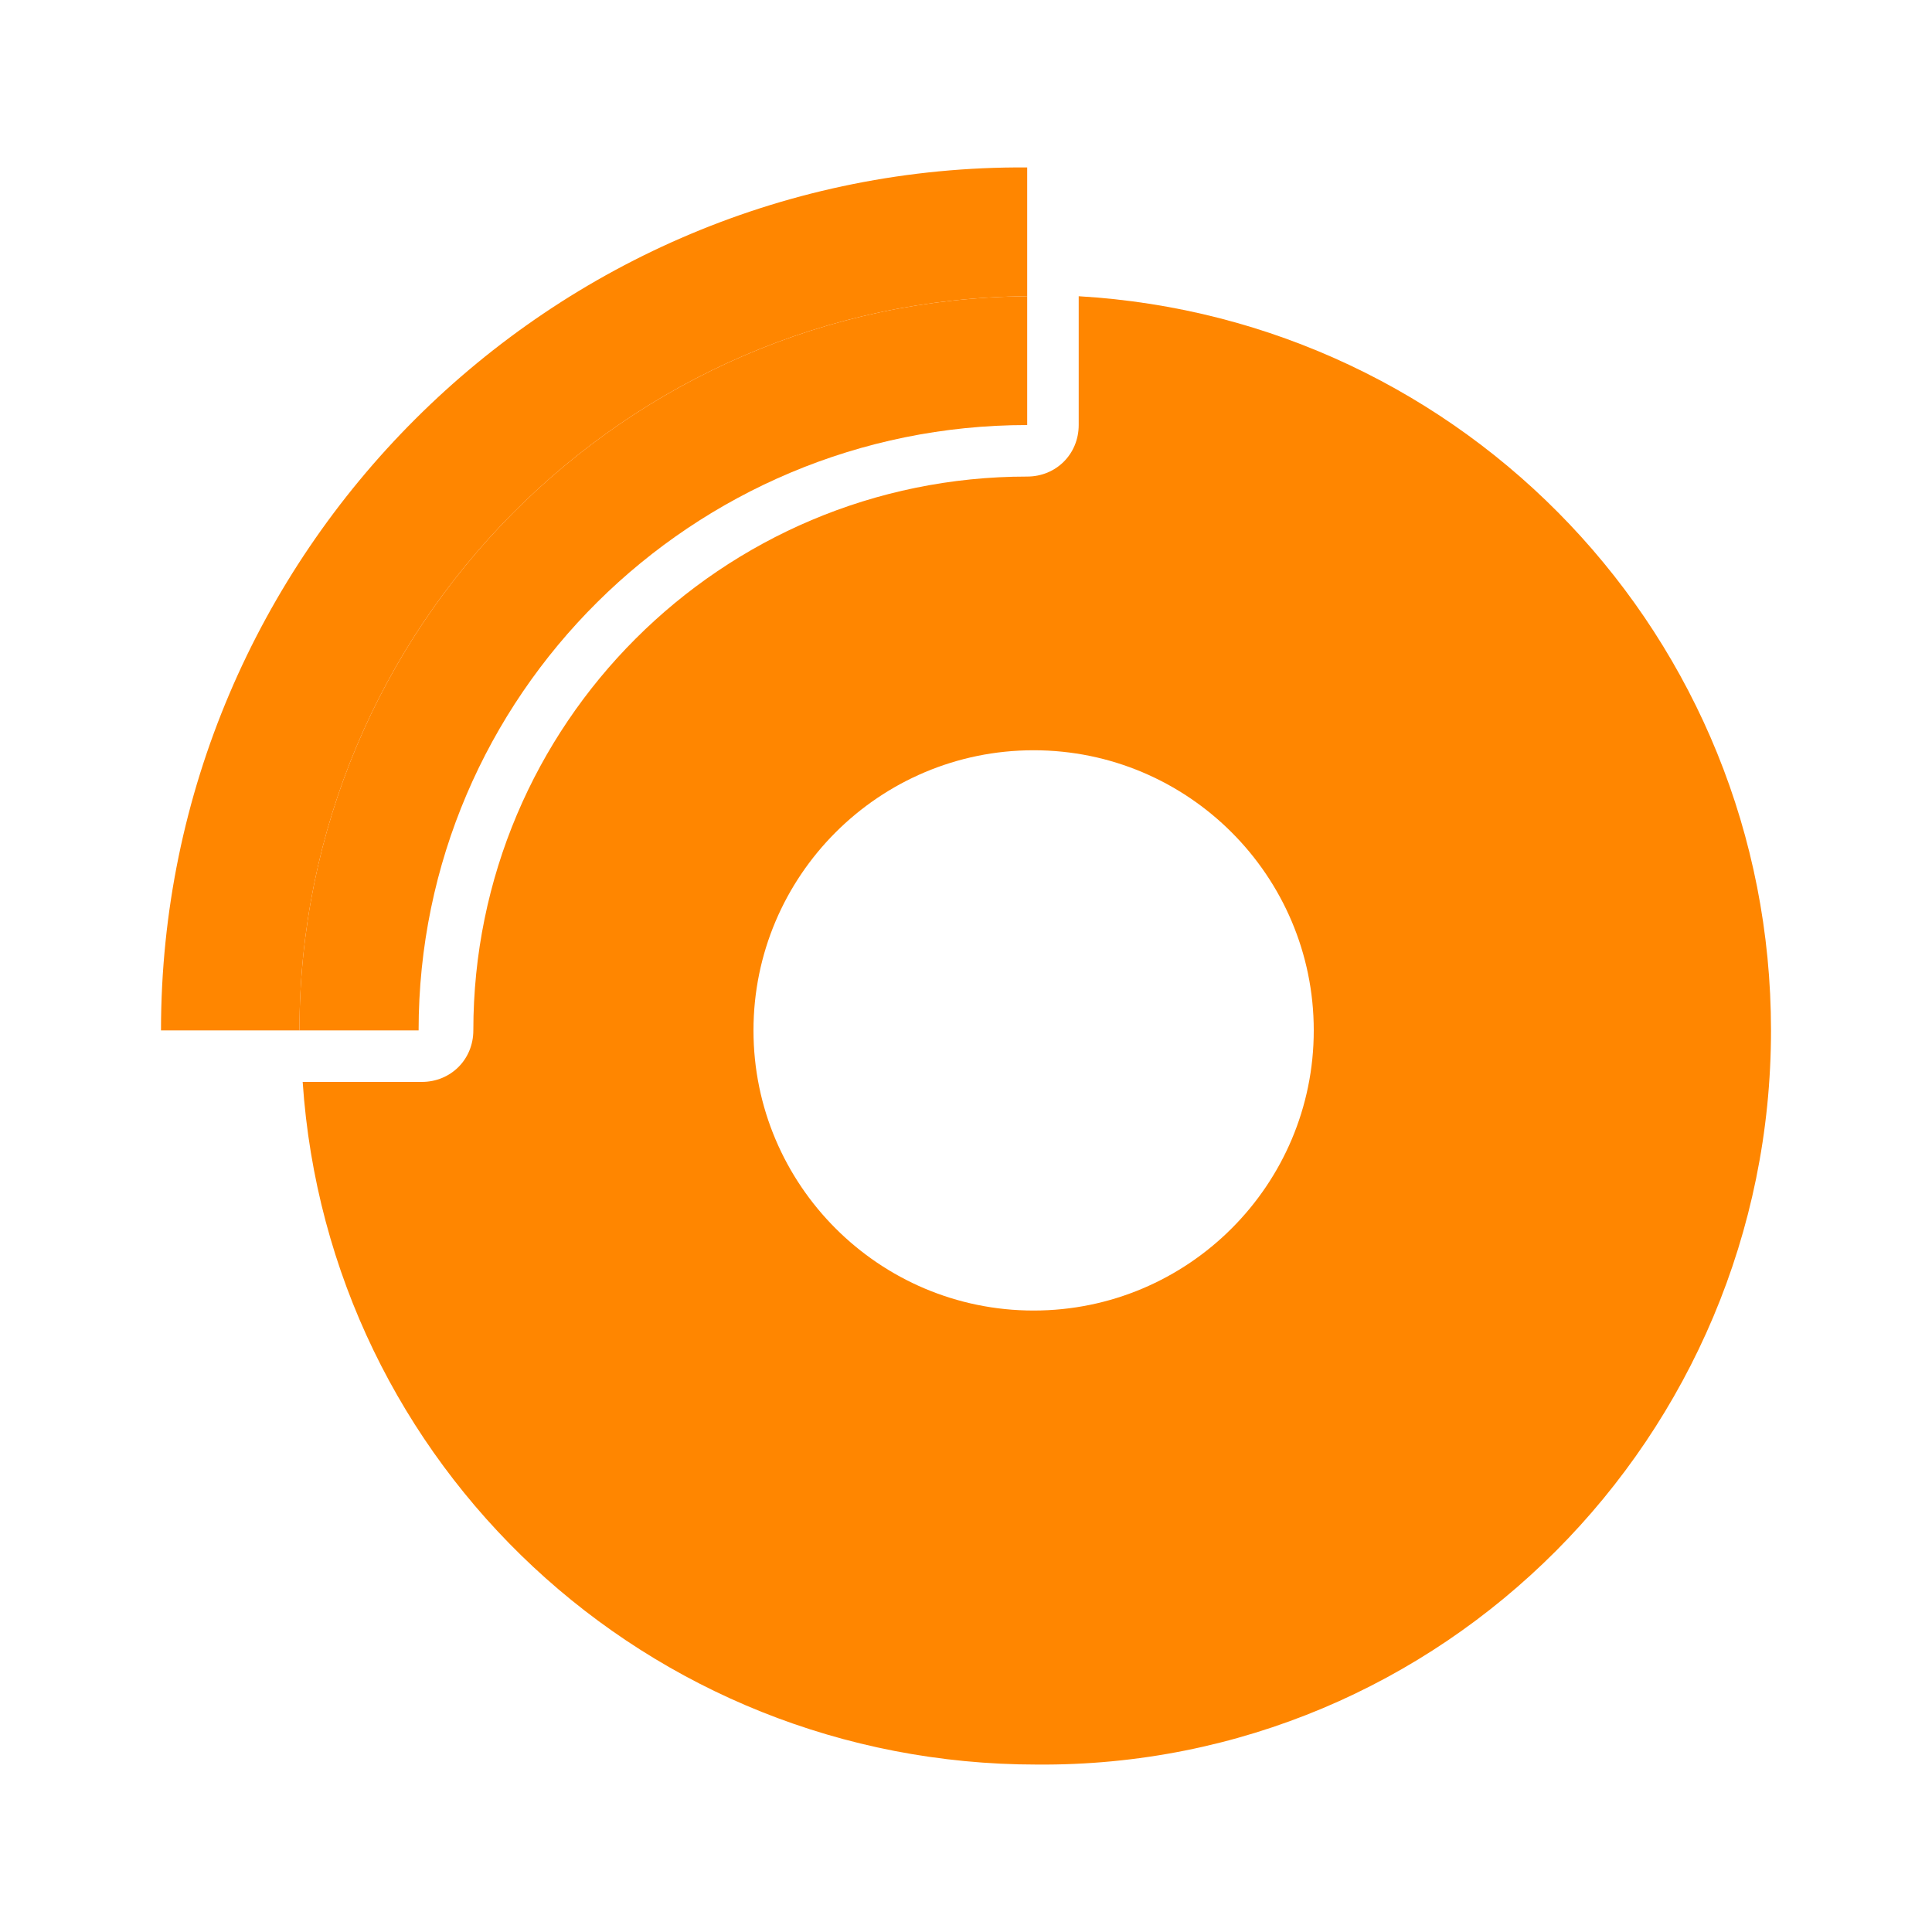 <?xml version="1.0" encoding="utf-8"?>
<!-- Generator: Adobe Illustrator 27.1.0, SVG Export Plug-In . SVG Version: 6.00 Build 0)  -->
<svg version="1.1" id="Capa_1" xmlns="http://www.w3.org/2000/svg" xmlns:xlink="http://www.w3.org/1999/xlink" x="0px" y="0px"
	 viewBox="0 0 60 60" style="enable-background:new 0 0 60 60;" xml:space="preserve">
<style type="text/css">
	.st0{fill:none;}
	.st1{fill:#FF8600;}
</style>
<g>
	<ellipse transform="matrix(0.707 -0.707 0.707 0.707 -13.221 32.103)" class="st0" cx="32.1" cy="32" rx="8.7" ry="8.7"/>
	<path class="st1" d="M33.5,9.2v4c0,0.9-0.7,1.6-1.6,1.6c-9.5,0-17.2,7.7-17.2,17.2c0,0.9-0.7,1.6-1.6,1.6H9.4
		c0.8,11.9,10.7,21.2,22.8,21.2C44.8,54.9,55,44.6,55,32C55,19.8,45.5,9.9,33.5,9.2z M32.1,40.7c-4.8,0-8.7-3.9-8.7-8.7
		s3.9-8.7,8.7-8.7s8.7,3.9,8.7,8.7S36.9,40.7,32.1,40.7z"/>
	<path class="st1" d="M31.9,9.2v-4C17.1,5.1,5,17.2,5,32h4.3c0,0,0,0,0,0C9.3,19.5,19.4,9.3,31.9,9.2z"/>
	<path class="st1" d="M31.9,13.2v-4C19.4,9.3,9.3,19.5,9.3,32c0,0,0,0,0,0H13C13,21.6,21.5,13.2,31.9,13.2z"/>
</g>
</svg>
